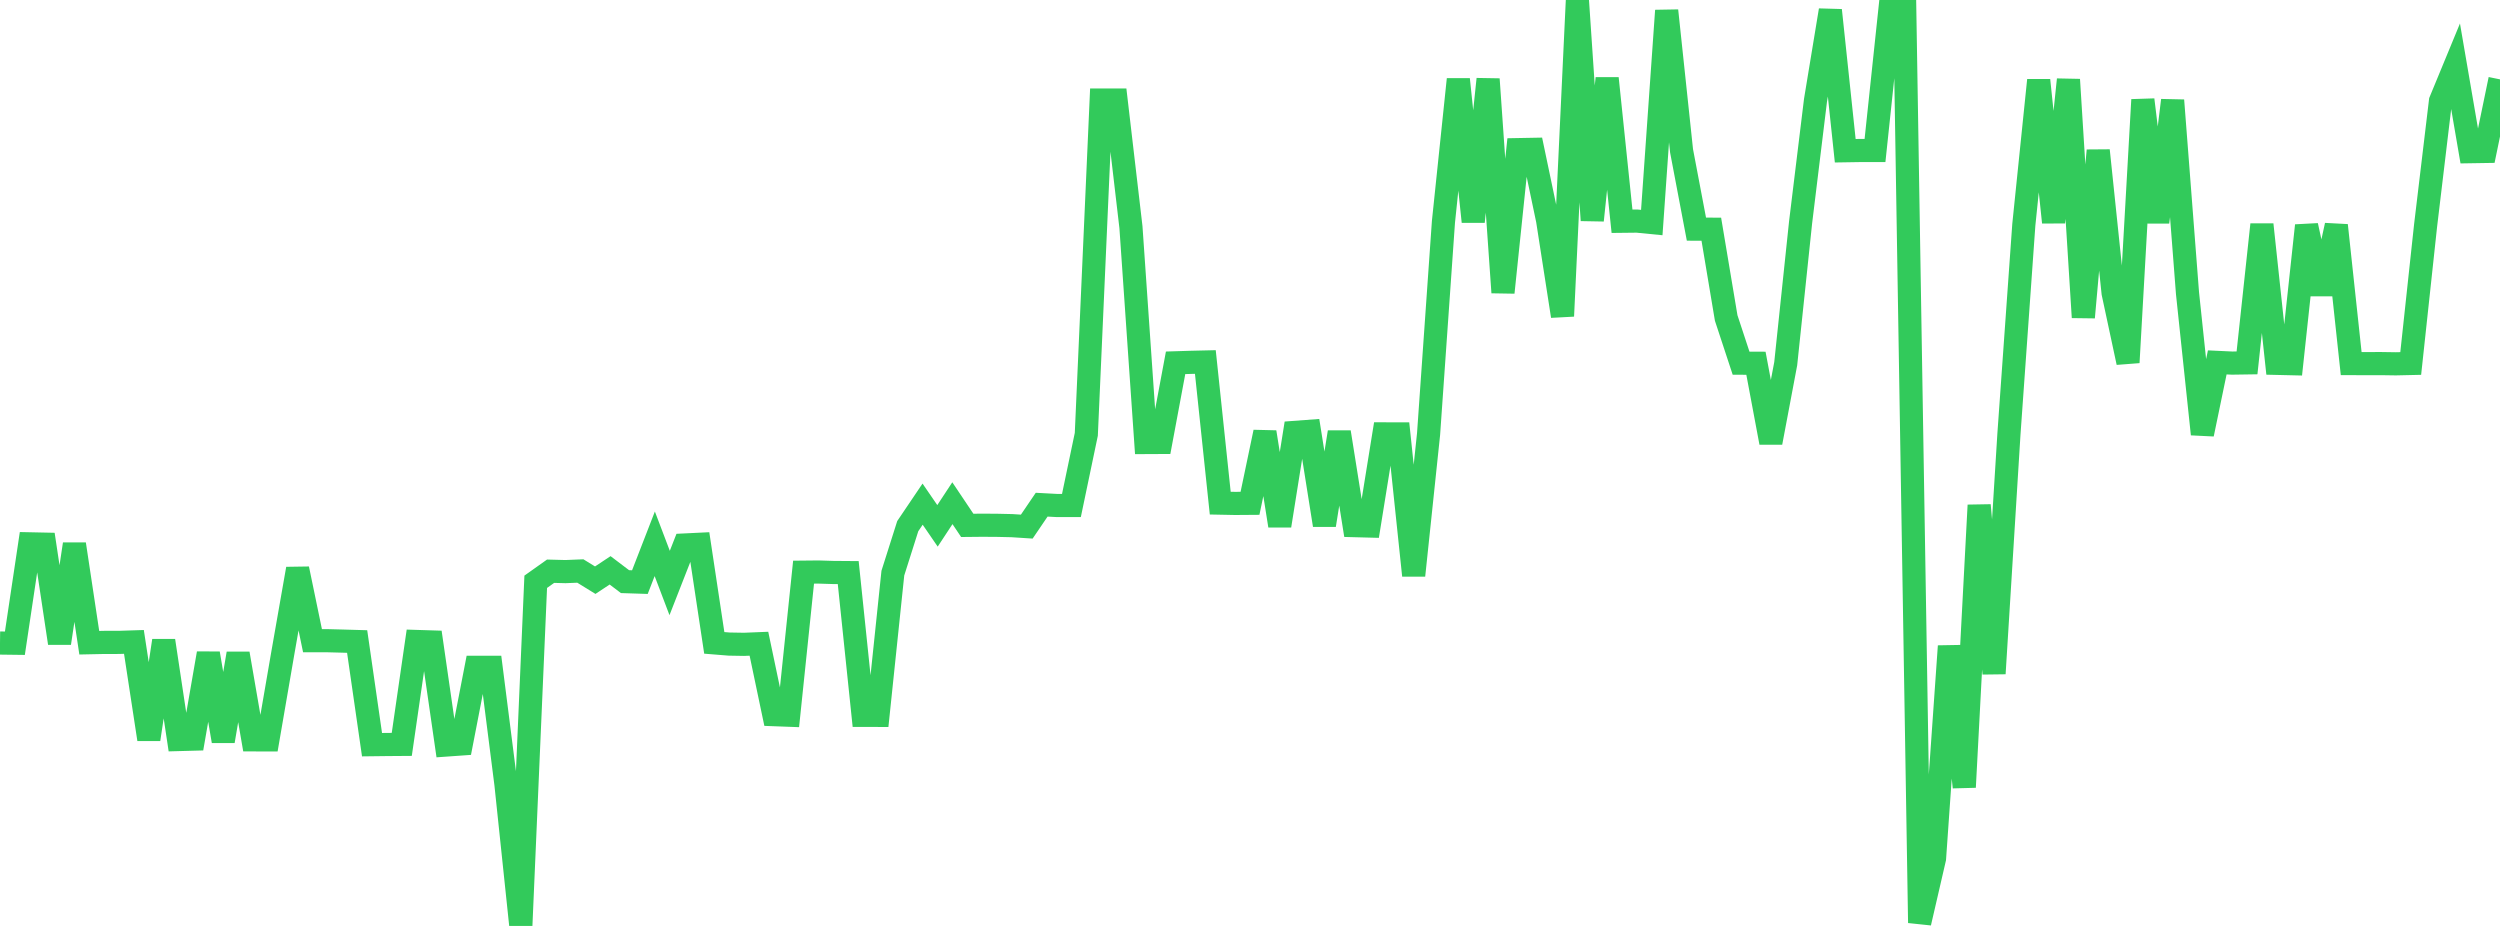 <?xml version="1.0" standalone="no"?>
<!DOCTYPE svg PUBLIC "-//W3C//DTD SVG 1.1//EN" "http://www.w3.org/Graphics/SVG/1.1/DTD/svg11.dtd">

<svg width="135" height="50" viewBox="0 0 135 50" preserveAspectRatio="none" 
  xmlns="http://www.w3.org/2000/svg"
  xmlns:xlink="http://www.w3.org/1999/xlink">


<polyline points="0.0, 34.724 0.804, 34.734 1.607, 29.367 2.411, 29.384 3.214, 34.729 4.018, 29.381 4.821, 34.707 5.625, 34.69 6.429, 34.689 7.232, 34.663 8.036, 39.924 8.839, 34.596 9.643, 39.935 10.446, 39.913 11.25, 35.283 12.054, 40.021 12.857, 35.292 13.661, 39.952 14.464, 39.954 15.268, 35.289 16.071, 30.716 16.875, 34.598 17.679, 34.598 18.482, 34.619 19.286, 34.642 20.089, 40.213 20.893, 40.203 21.696, 40.197 22.5, 34.64 23.304, 34.665 24.107, 40.231 24.911, 40.174 25.714, 36.034 26.518, 36.034 27.321, 42.35 28.125, 50.0 28.929, 31.416 29.732, 30.846 30.536, 30.867 31.339, 30.834 32.143, 31.33 32.946, 30.798 33.75, 31.408 34.554, 31.434 35.357, 29.365 36.161, 31.482 36.964, 29.43 37.768, 29.391 38.571, 34.715 39.375, 34.78 40.179, 34.794 40.982, 34.761 41.786, 38.591 42.589, 38.621 43.393, 30.897 44.196, 30.889 45.0, 30.914 45.804, 30.92 46.607, 38.63 47.411, 38.631 48.214, 30.949 49.018, 28.413 49.821, 27.224 50.625, 28.396 51.429, 27.173 52.232, 28.37 53.036, 28.362 53.839, 28.367 54.643, 28.385 55.446, 28.437 56.25, 27.253 57.054, 27.296 57.857, 27.297 58.661, 23.452 59.464, 5.401 60.268, 5.401 61.071, 12.267 61.875, 23.896 62.679, 23.892 63.482, 19.592 64.286, 19.567 65.089, 19.548 65.893, 27.169 66.696, 27.185 67.5, 27.179 68.304, 23.335 69.107, 28.389 69.911, 23.35 70.714, 23.29 71.518, 28.355 72.321, 23.337 73.125, 28.384 73.929, 28.405 74.732, 23.429 75.536, 23.43 76.339, 31.074 77.143, 23.436 77.946, 11.98 78.75, 4.283 79.554, 11.971 80.357, 4.273 81.161, 15.795 81.964, 8.08 82.768, 8.065 83.571, 11.896 84.375, 17.069 85.179, 0.0 85.982, 11.898 86.786, 4.23 87.589, 11.948 88.393, 11.939 89.196, 12.018 90.0, 0.572 90.804, 8.143 91.607, 12.374 92.411, 12.377 93.214, 17.171 94.018, 19.612 94.821, 19.615 95.625, 23.9 96.429, 19.637 97.232, 12.007 98.036, 5.425 98.839, 0.554 99.643, 8.14 100.446, 8.127 101.25, 8.127 102.054, 0.539 102.857, 0.534 103.661, 49.834 104.464, 46.359 105.268, 34.891 106.071, 42.508 106.875, 27.281 107.679, 36.372 108.482, 23.445 109.286, 12.138 110.089, 4.331 110.893, 12.004 111.696, 4.298 112.5, 17.138 113.304, 8.126 114.107, 15.818 114.911, 19.574 115.714, 5.387 116.518, 11.997 117.321, 5.418 118.125, 15.832 118.929, 23.444 119.732, 19.569 120.536, 19.607 121.339, 19.595 122.143, 12.126 122.946, 19.621 123.75, 19.64 124.554, 12.18 125.357, 15.87 126.161, 12.168 126.964, 19.633 127.768, 19.636 128.571, 19.634 129.375, 19.646 130.179, 19.628 130.982, 12.176 131.786, 5.456 132.589, 3.51 133.393, 8.191 134.196, 8.178 135.0, 4.286" fill="none" stroke="#32ca5b" stroke-width="1.25"/>

</svg>